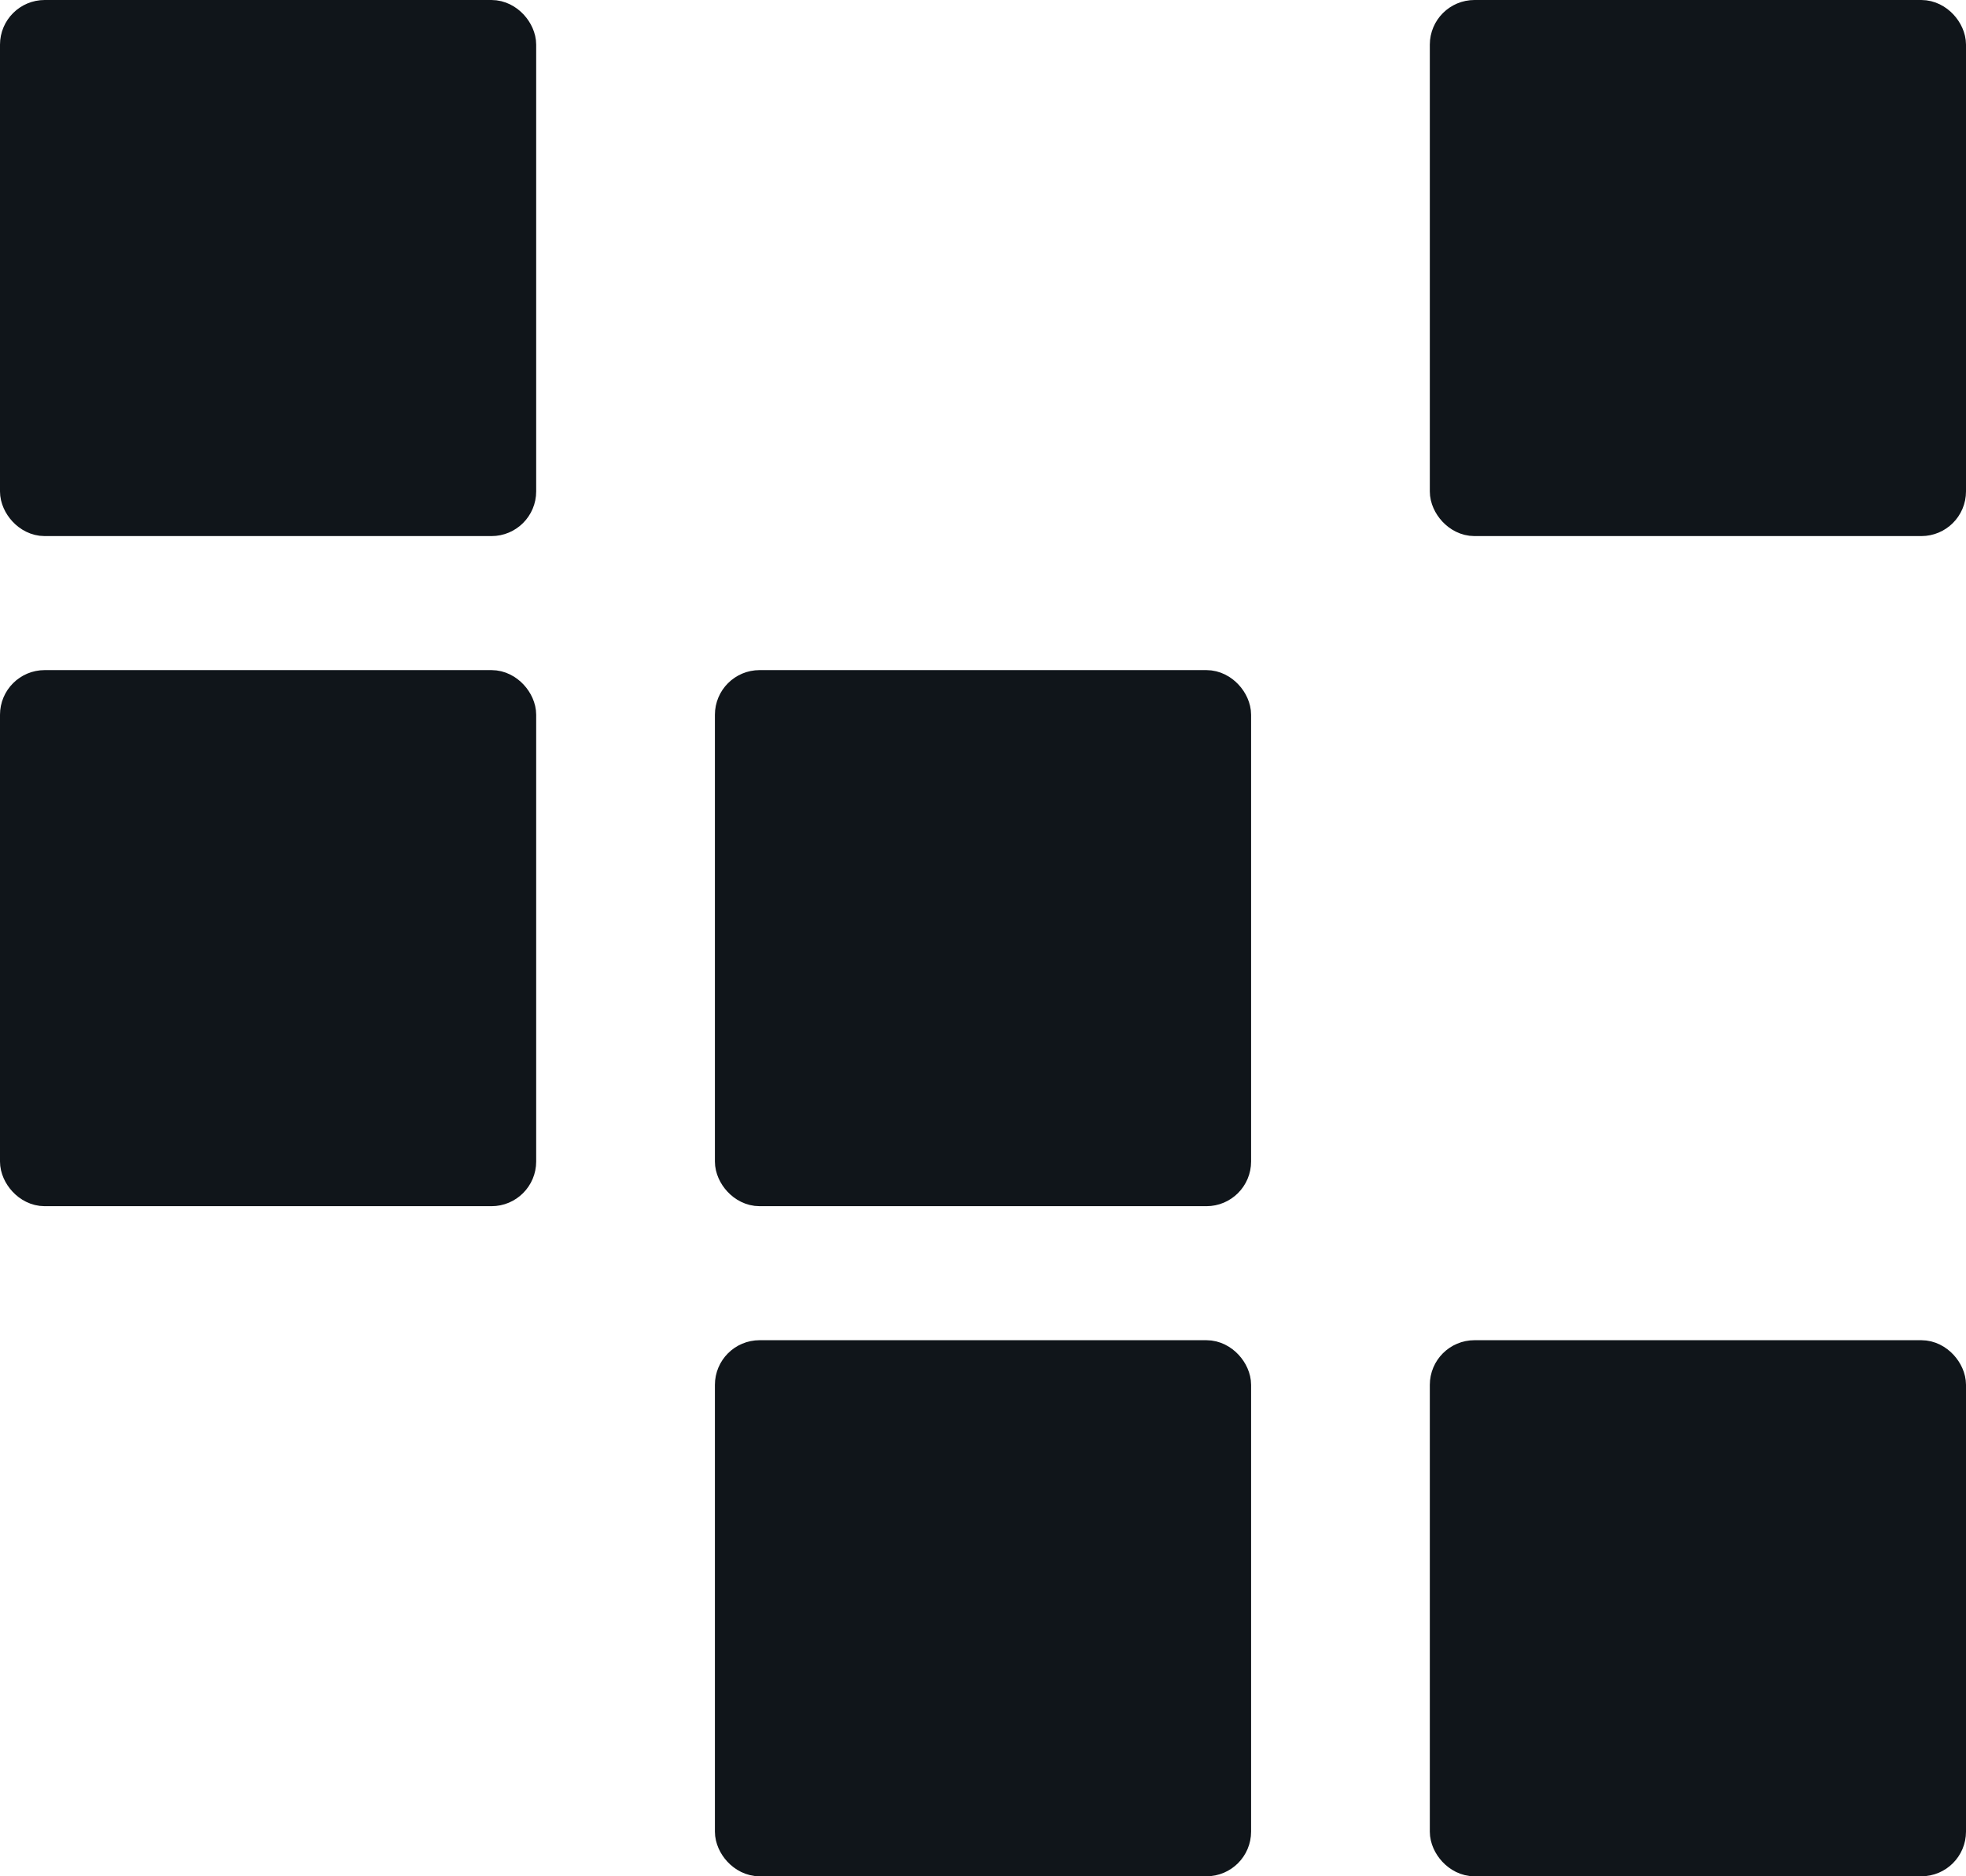 <?xml version="1.0" encoding="UTF-8"?> <svg xmlns="http://www.w3.org/2000/svg" width="44" height="42" viewBox="0 0 44 42" fill="none"><rect x="0.5" y="0.5" width="11" height="11" rx="0.5" fill="#10151A" stroke="#10151A"></rect><rect x="32.5" y="0.5" width="11" height="11" rx="0.5" fill="#10151A" stroke="#10151A"></rect><mask id="path-3-inside-1_360_666" fill="white"><rect x="16" width="12" height="12" rx="1"></rect></mask><rect x="16" width="12" height="12" rx="1" stroke="#10151A" stroke-width="4" mask="url(#path-3-inside-1_360_666)"></rect><mask id="path-4-inside-2_360_666" fill="white"><rect x="32" y="15" width="12" height="12" rx="1"></rect></mask><rect x="32" y="15" width="12" height="12" rx="1" stroke="#10151A" stroke-width="4" mask="url(#path-4-inside-2_360_666)"></rect><mask id="path-5-inside-3_360_666" fill="white"><rect y="30" width="12" height="12" rx="1"></rect></mask><rect y="30" width="12" height="12" rx="1" stroke="#10151A" stroke-width="4" mask="url(#path-5-inside-3_360_666)"></rect><rect x="16.5" y="15.5" width="11" height="11" rx="0.5" fill="#10151A" stroke="#10151A"></rect><rect x="16.5" y="30.5" width="11" height="11" rx="0.5" fill="#10151A" stroke="#10151A"></rect><rect x="0.5" y="15.5" width="11" height="11" rx="0.5" fill="#10151A" stroke="#10151A"></rect><rect x="32.5" y="30.5" width="11" height="11" rx="0.5" fill="#10151A" stroke="#10151A"></rect></svg> 